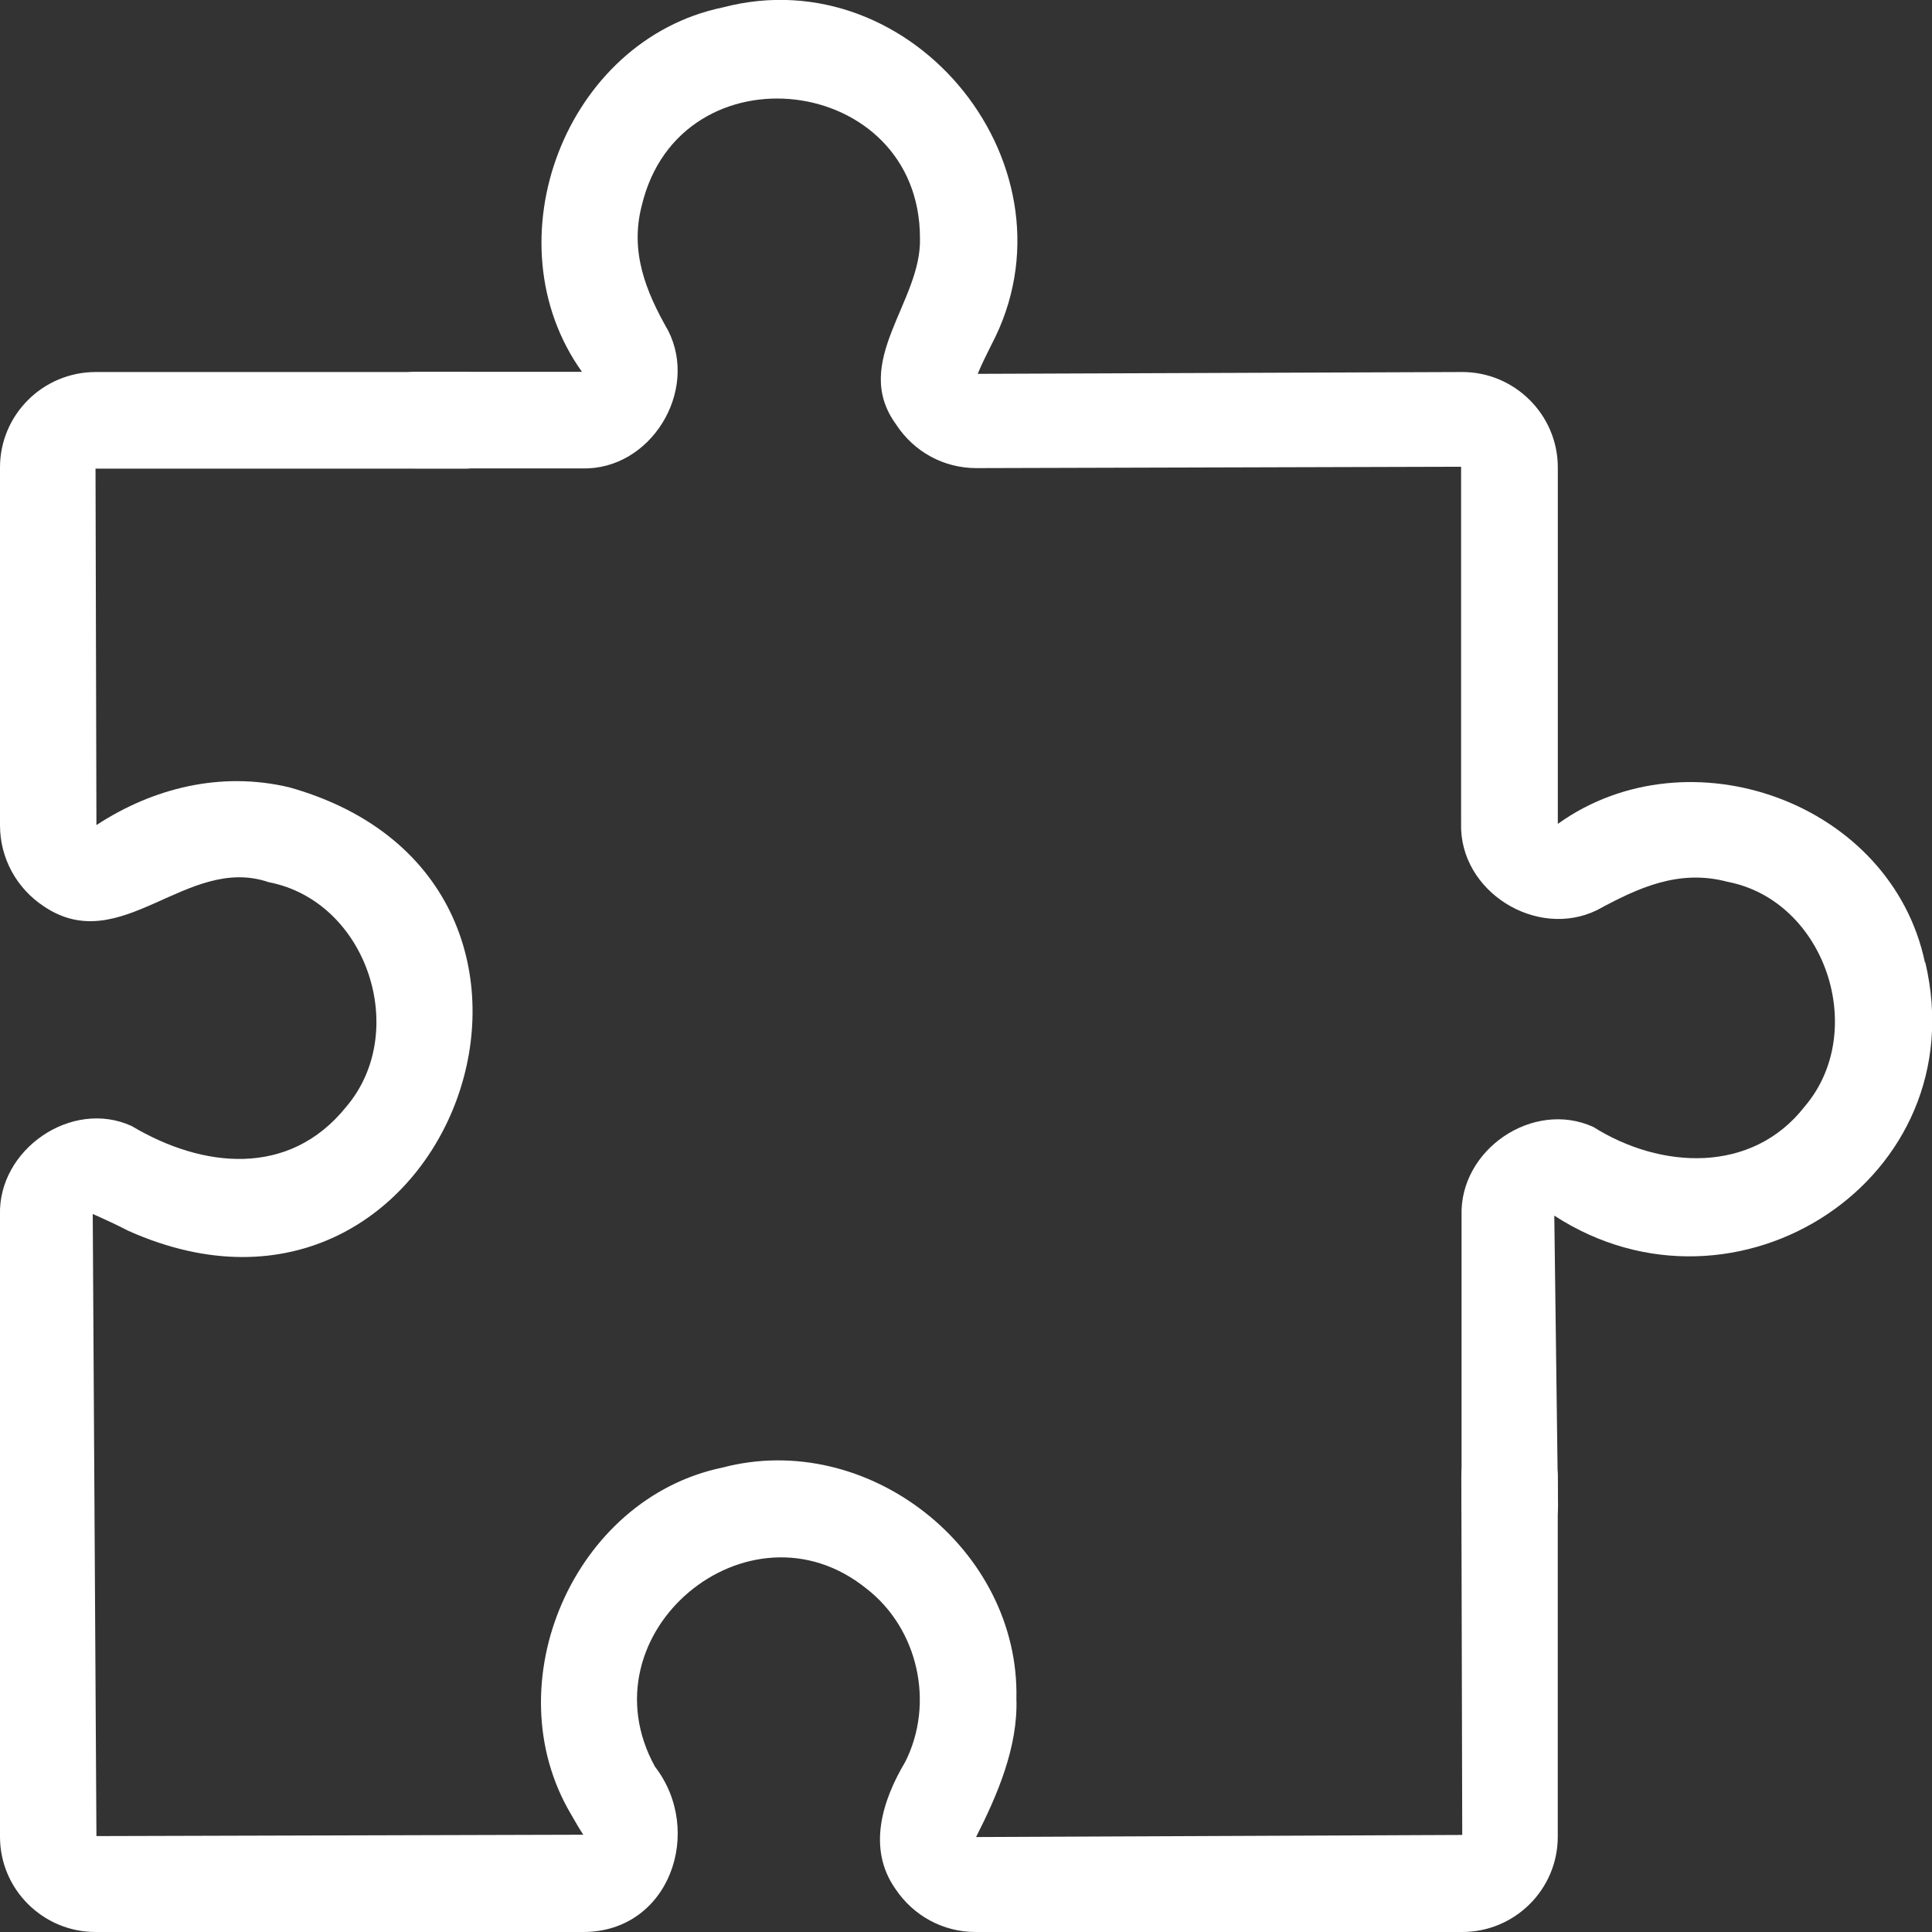 <svg width="34" height="34" viewBox="0 0 34 34" fill="none" xmlns="http://www.w3.org/2000/svg">
    <rect x="0" y="0" width="34" height="34" fill="#333333" stroke="none"/>
    <path d="M33.877 16.943C33.286 14.119 29.724 12.844 27.415 14.499V8.226C27.415 7.303 26.66 6.547 25.733 6.547L17.206 6.579C17.275 6.412 17.357 6.248 17.447 6.068C19.075 2.979 16.092 -0.756 12.718 0.131C9.947 0.707 8.601 4.246 10.241 6.543H7.312C6.202 6.563 6.19 8.222 7.312 8.243H10.241C11.445 8.279 12.302 6.89 11.759 5.819C11.367 5.133 11.082 4.434 11.294 3.617C11.971 0.785 16.186 1.287 16.19 4.189C16.223 5.312 14.966 6.367 15.77 7.47C16.084 7.952 16.61 8.238 17.181 8.238L25.713 8.214V14.487C25.676 15.688 27.043 16.538 28.108 16.015C28.83 15.623 29.544 15.292 30.397 15.517C32.127 15.848 32.886 18.152 31.76 19.472C30.834 20.662 29.226 20.58 28.039 19.832C26.978 19.35 25.684 20.232 25.721 21.393V26.501C25.733 27.609 27.402 27.629 27.419 26.501L27.353 21.393C30.548 23.469 34.779 20.747 33.882 16.935L33.877 16.943Z" fill="white"/>
    <path d="M26.566 25.132C26.096 25.132 25.717 25.512 25.717 25.982L25.733 32.292L17.177 32.329C17.557 31.581 17.916 30.739 17.887 29.897C17.948 27.261 15.272 25.153 12.714 25.827C10.094 26.37 8.686 29.631 10.049 31.928C10.119 32.047 10.18 32.161 10.265 32.288L1.697 32.312L1.632 21.364C1.844 21.458 2.068 21.561 2.264 21.663C7.932 24.188 11.061 15.541 5.096 13.857C3.888 13.567 2.689 13.87 1.697 14.52L1.681 8.247H8.189C8.658 8.247 9.037 7.867 9.037 7.397C9.037 6.927 8.658 6.547 8.189 6.547H1.685C0.755 6.547 -0 7.299 -0 8.226V14.524C-0 15.1 0.289 15.631 0.771 15.95C2.134 16.869 3.284 15.03 4.729 15.525C6.463 15.86 7.218 18.161 6.091 19.48C5.088 20.727 3.562 20.559 2.317 19.816C1.261 19.333 -0.037 20.228 -0 21.385V32.325C-0 33.248 0.755 34 1.681 34H10.265C11.787 34 12.399 32.218 11.526 31.09C10.237 28.745 13.175 26.285 15.247 27.956C16.161 28.663 16.451 29.979 15.929 31.009C15.525 31.687 15.26 32.533 15.757 33.24C16.072 33.714 16.598 34 17.165 34H25.733C26.66 34 27.414 33.248 27.414 32.325V25.99C27.414 25.52 27.035 25.14 26.566 25.14V25.132Z" fill="white"/>
</svg>

